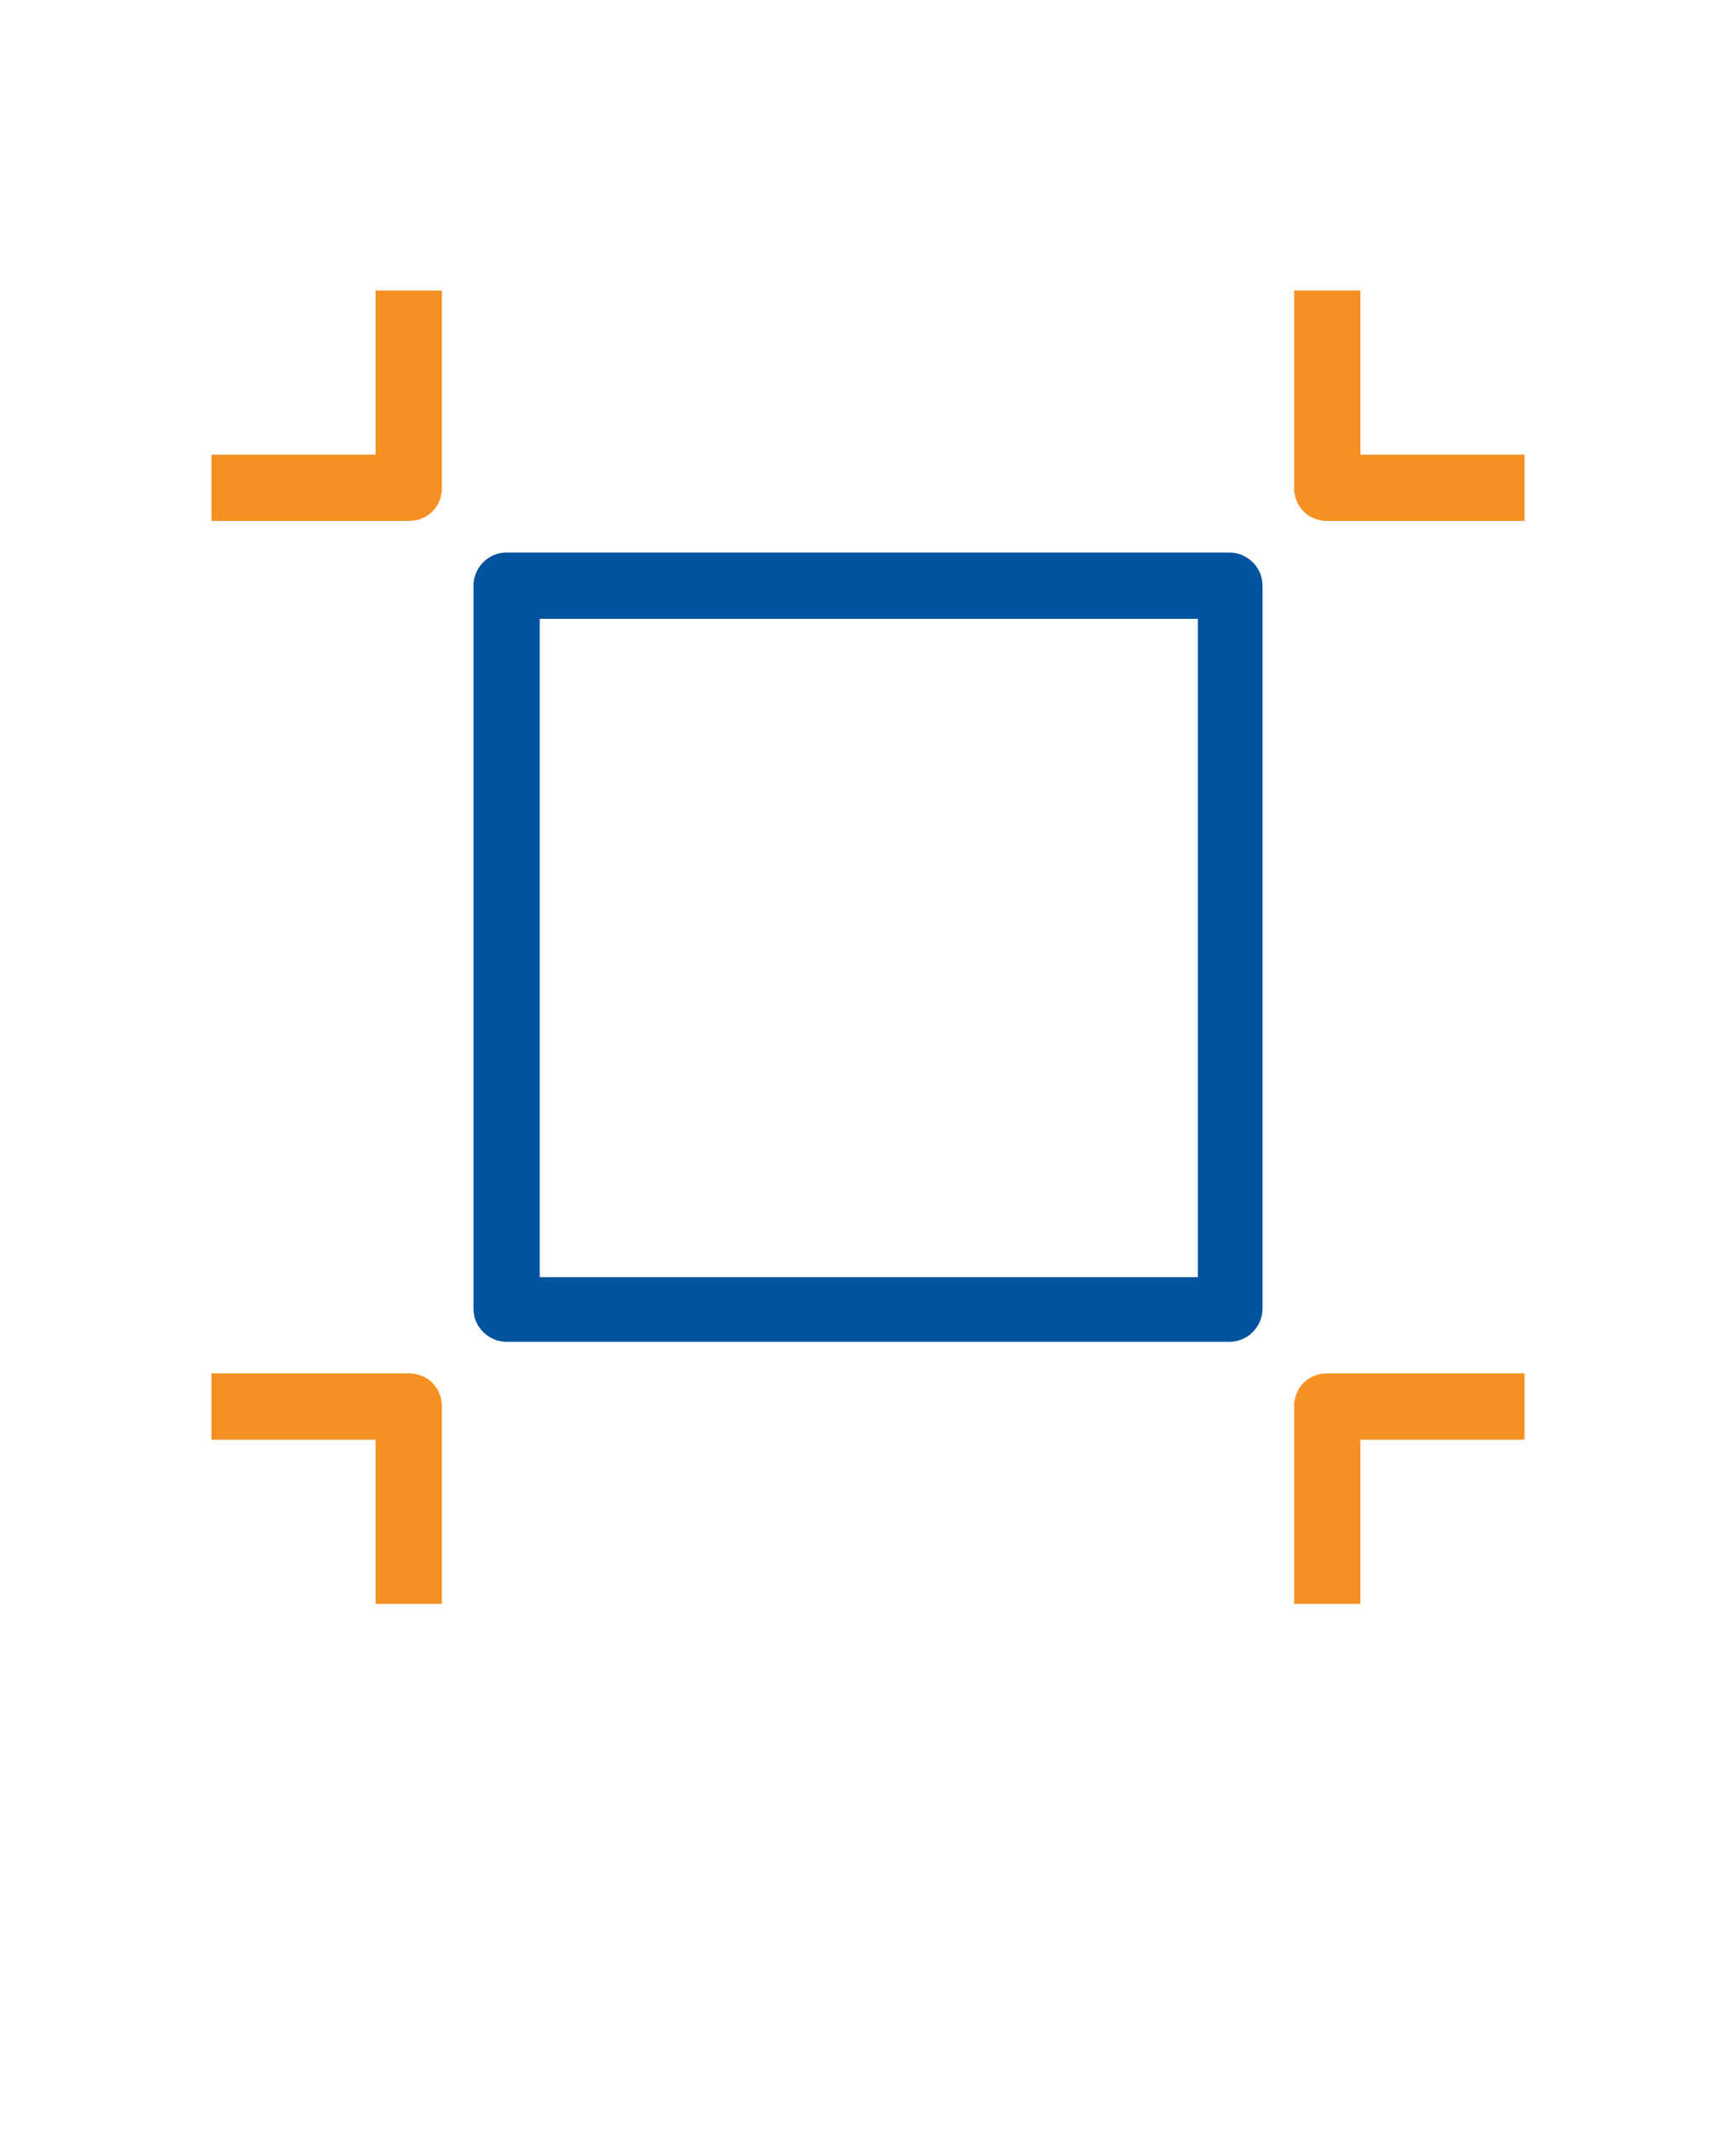 <?xml version="1.0" encoding="UTF-8"?>
<svg id="Layer_1" xmlns="http://www.w3.org/2000/svg" version="1.1" viewBox="0 0 110 135">
  <!-- Generator: Adobe Illustrator 29.3.1, SVG Export Plug-In . SVG Version: 2.1.0 Build 151)  -->
  <defs>
    <style>
      .st0 {
        fill: #00549e;
      }

      .st0, .st1 {
        fill-rule: evenodd;
      }

      .st1 {
        fill: #f79022;
      }
    </style>
  </defs>
  <path class="st1" d="M23.8,28.8v-10.4h4.2v12.5c0,1.2-.9,2.1-2.1,2.1h-12.5v-4.2h10.4Z"/>
  <path class="st1" d="M23.8,91.2v10.4h4.2v-12.5c0-1.2-.9-2.1-2.1-2.1h-12.5v4.2h10.4Z"/>
  <path class="st1" d="M86.2,28.8v-10.4h-4.2v12.5c0,1.2.9,2.1,2.1,2.1h12.5v-4.2h-10.4Z"/>
  <path class="st1" d="M86.2,91.2v10.4h-4.2v-12.5c0-1.2.9-2.1,2.1-2.1h12.5v4.2h-10.4Z"/>
  <path class="st0" d="M30,37.1c0-1.1.9-2.1,2.1-2.1h45.8c1.1,0,2.1.9,2.1,2.1v45.8c0,1.1-.9,2.1-2.1,2.1h-45.8c-1.1,0-2.1-.9-2.1-2.1v-45.8ZM34.2,39.2v41.7h41.7v-41.7h-41.7Z"/>
</svg>